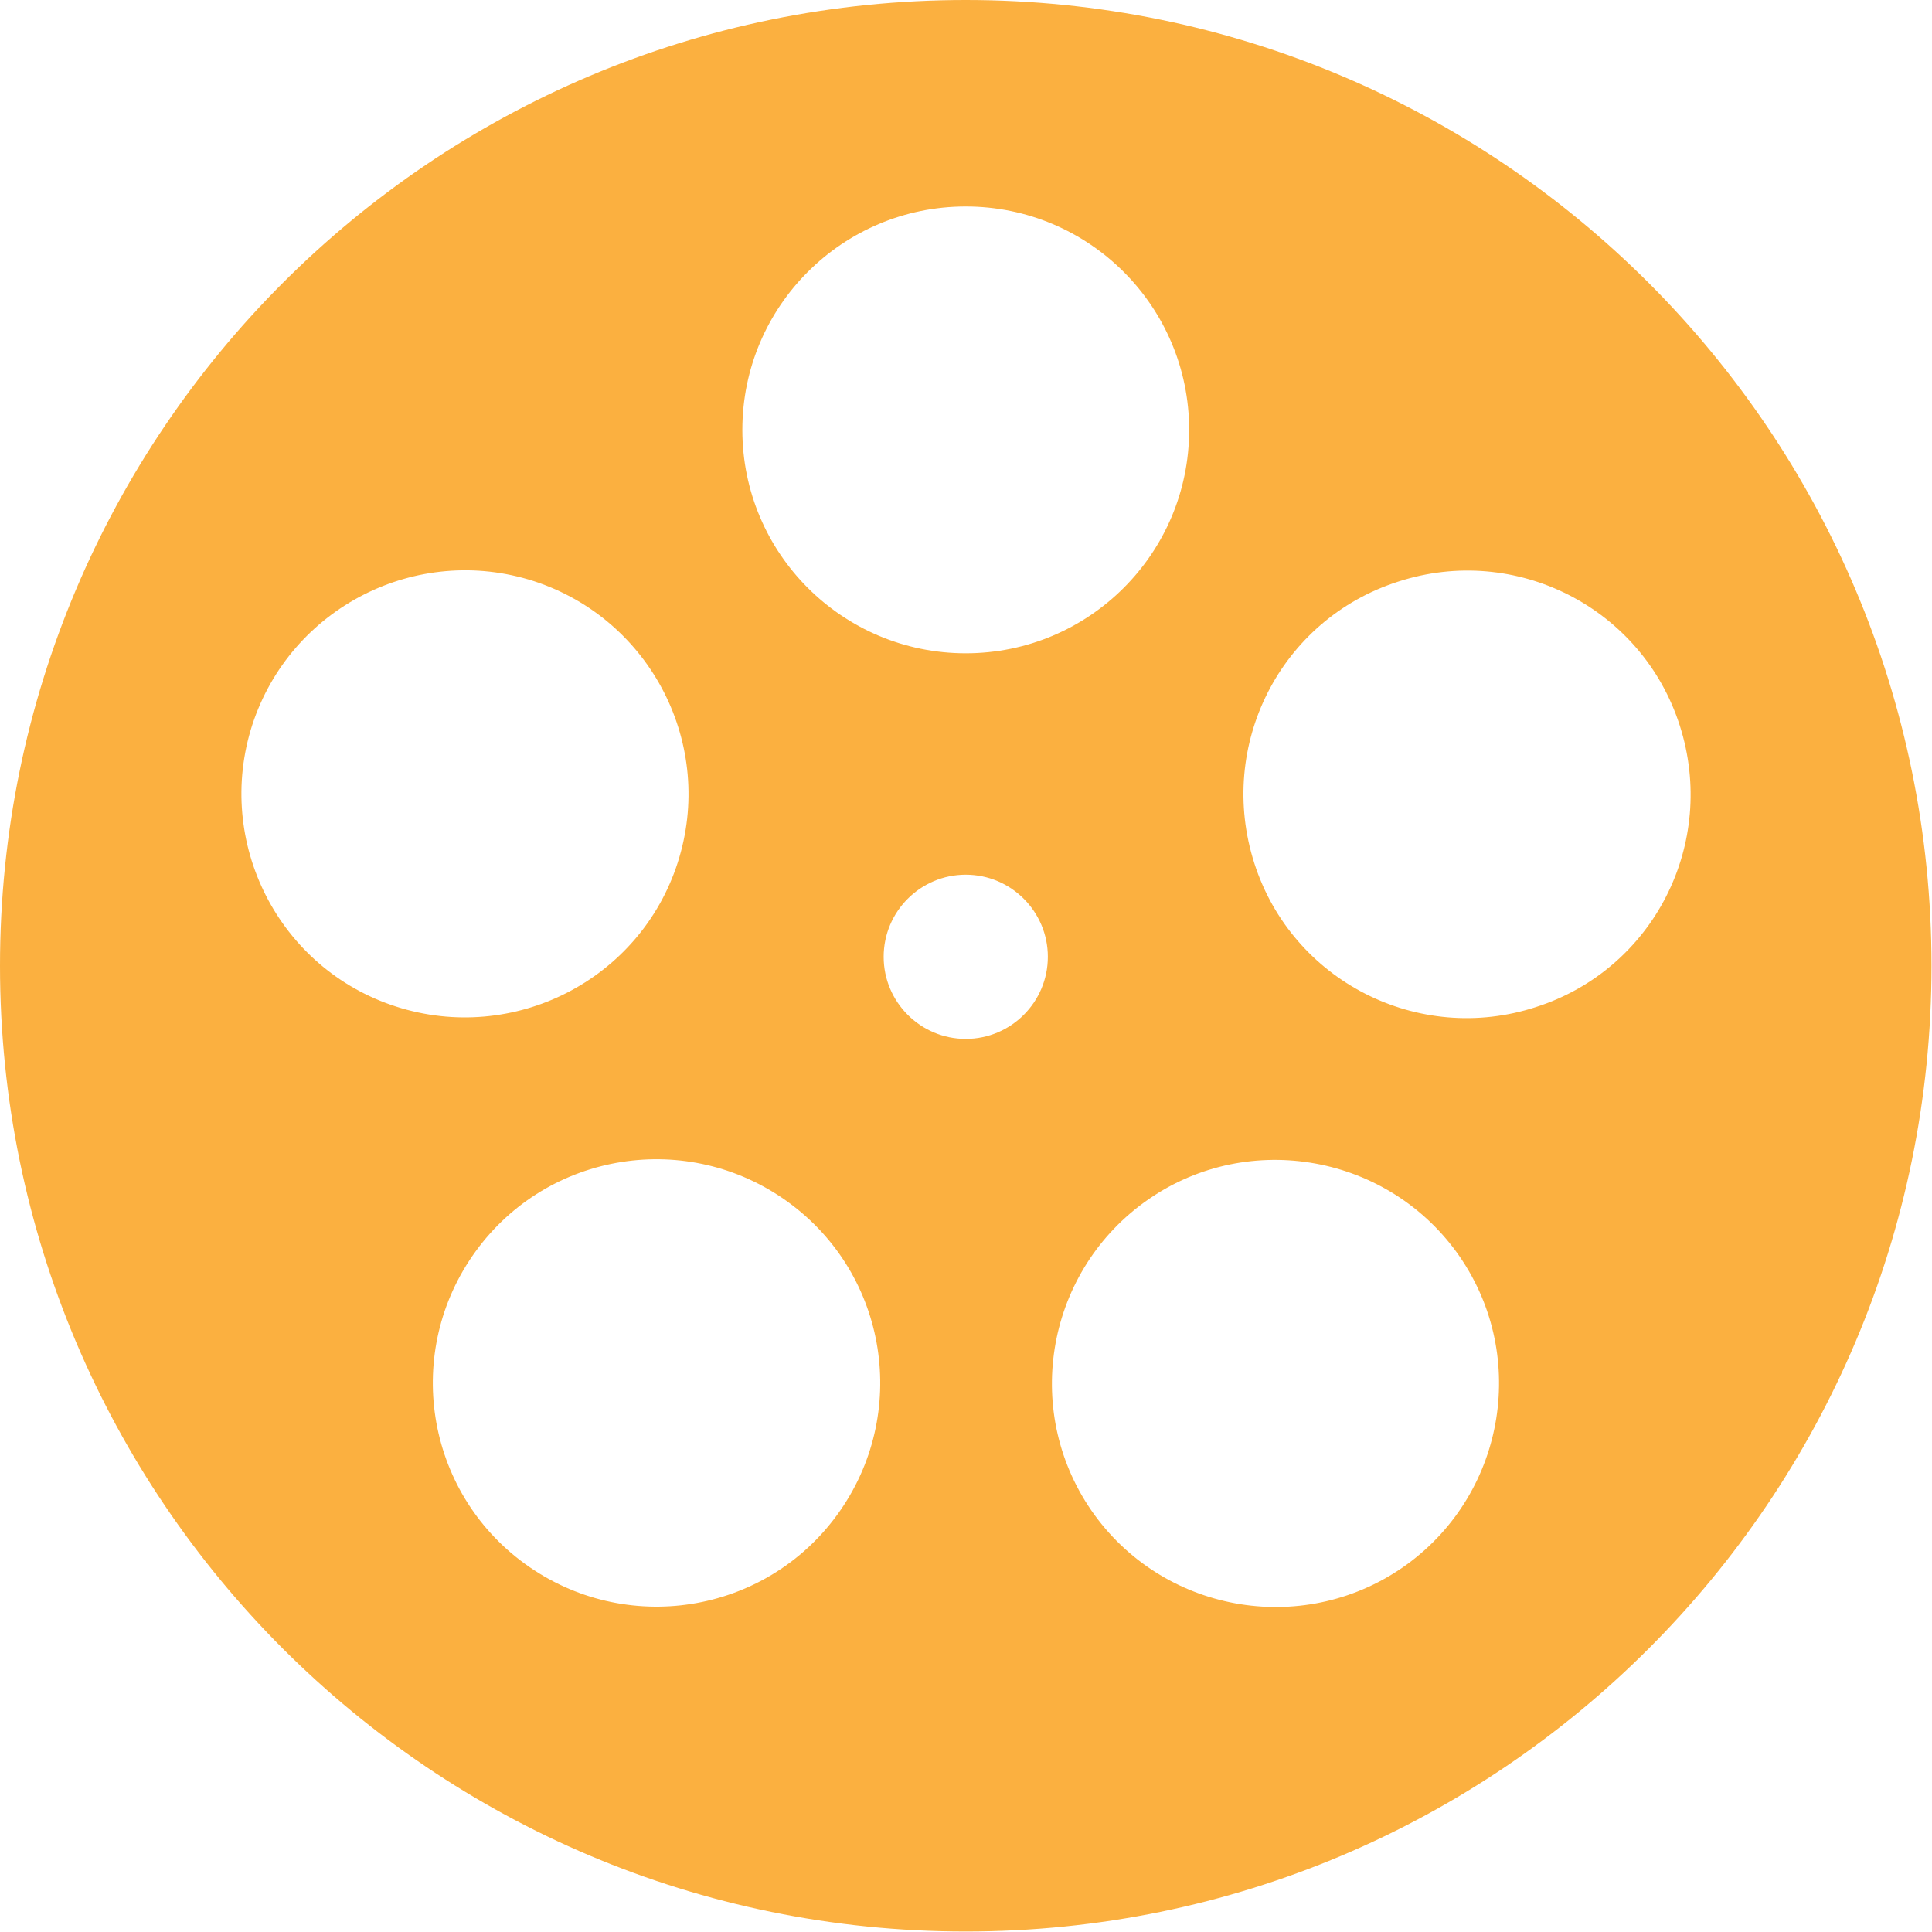 <?xml version="1.0" encoding="UTF-8"?>
<svg xmlns="http://www.w3.org/2000/svg" id="Layer_1" data-name="Layer 1" viewBox="0 0 38.83 38.83">
  <defs>
    <style>
      .cls-1 {
        fill: #fbb040;
        stroke-width: 0px;
      }
    </style>
  </defs>
  <path class="cls-1" d="M19.41,0C8.69,0,0,8.69,0,19.41s8.69,19.41,19.41,19.41,19.41-8.69,19.41-19.41S30.13,0,19.41,0ZM19.41,4.15c2.48,0,4.49,2.01,4.49,4.49s-2.01,4.49-4.49,4.49-4.49-2.01-4.49-4.49,2.01-4.49,4.49-4.49ZM5.07,14.57c.77-2.36,3.3-3.65,5.66-2.89,2.36.77,3.65,3.3,2.89,5.66s-3.3,3.65-5.66,2.89-3.65-3.3-2.89-5.66ZM16.83,30.44c-1.46,2.01-4.27,2.45-6.28.99-2.01-1.46-2.45-4.27-.99-6.28,1.46-2.01,4.27-2.45,6.28-.99s2.45,4.27.99,6.28ZM19.41,20.88c-.91,0-1.65-.74-1.65-1.65s.74-1.65,1.65-1.65,1.65.74,1.65,1.65-.74,1.65-1.65,1.65ZM28.28,31.44c-2.01,1.46-4.82,1.01-6.28-.99-1.46-2.01-1.01-4.82.99-6.28s4.82-1.01,6.28.99c1.46,2.01,1.01,4.82-.99,6.28ZM30.87,20.24c-2.36.77-4.9-.52-5.66-2.89s.52-4.9,2.89-5.66c2.36-.77,4.9.52,5.66,2.89s-.52,4.9-2.89,5.66Z"></path>
</svg>
